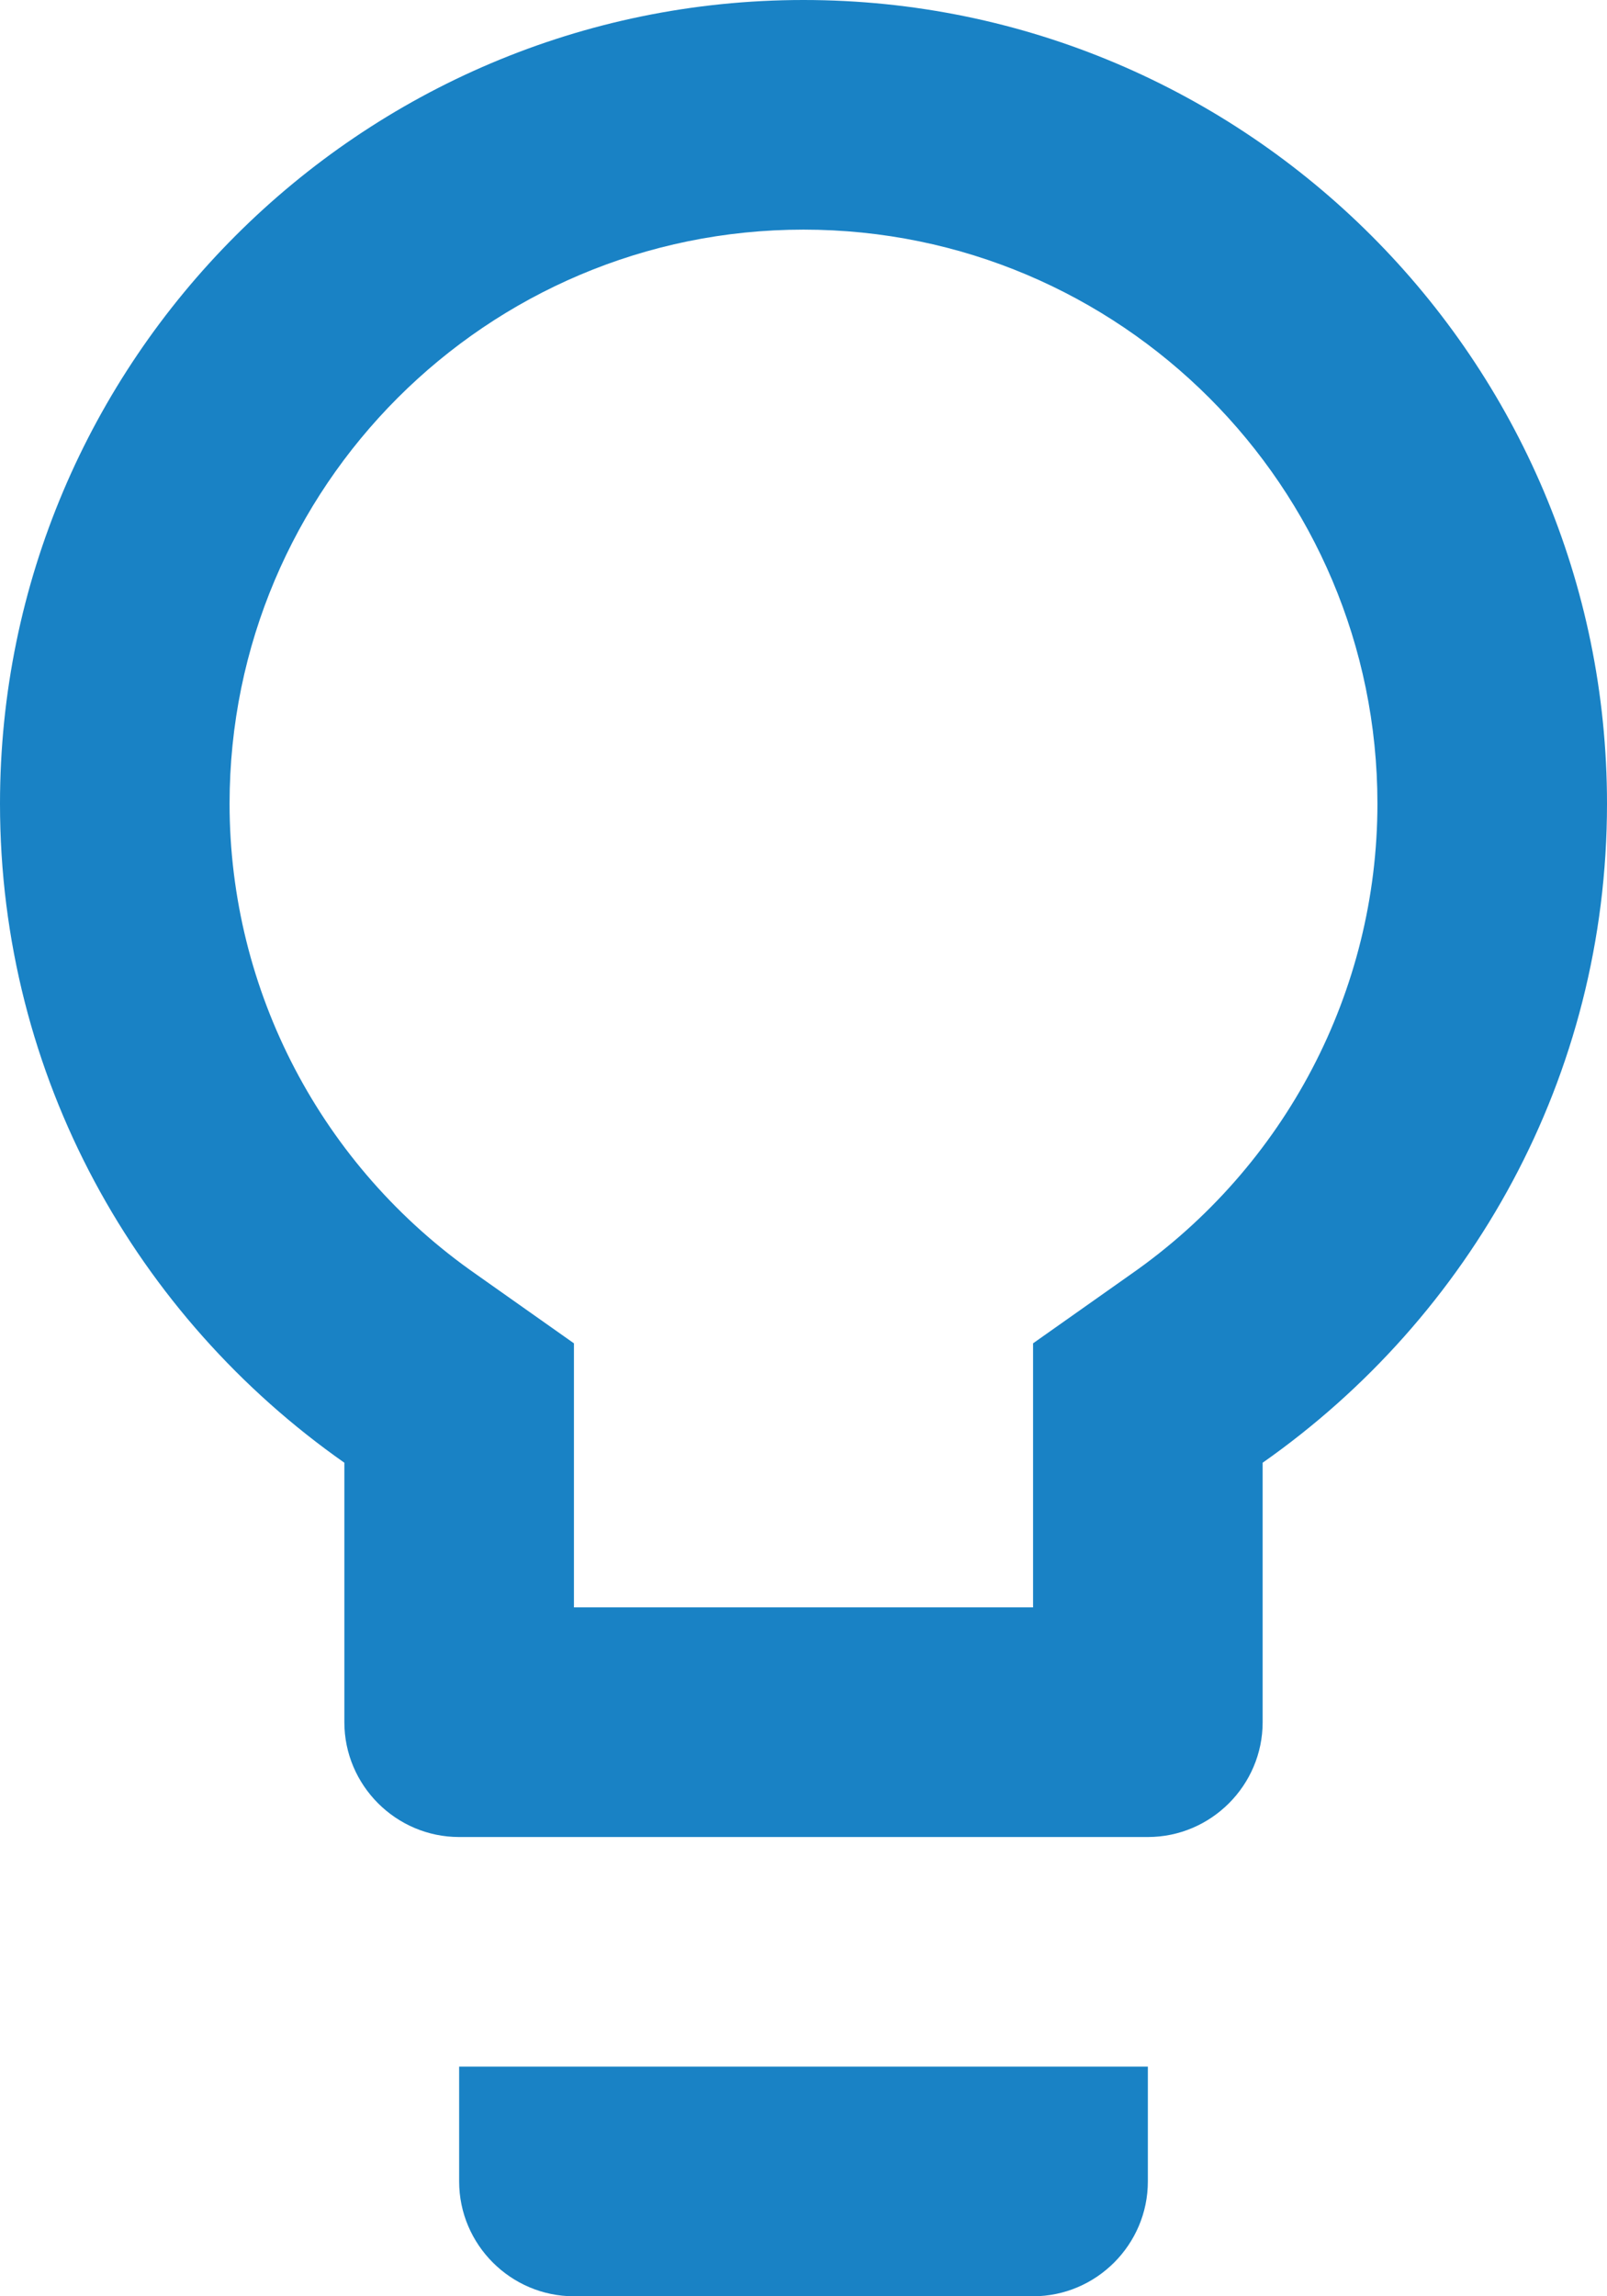 <svg width="28" height="40" viewBox="0 0 28 40" fill="none" xmlns="http://www.w3.org/2000/svg">
<path fill-rule="evenodd" clip-rule="evenodd" d="M8 38C8 39.1 8.9 40 10 40H18C19.1 40 20 39.1 20 38V36H8V38ZM14 0C6.28 0 0 6.28 0 14C0 18.76 2.38 22.94 6 25.48V30C6 31.1 6.9 32 8 32H20C21.1 32 22 31.1 22 30V25.48C25.62 22.94 28 18.76 28 14C28 6.28 21.72 0 14 0ZM19.7 22.2L18 23.4V28H10V23.4L8.3 22.2C5.6 20.32 4 17.26 4 14C4 8.48 8.48 4 14 4C19.52 4 24 8.48 24 14C24 17.26 22.4 20.32 19.7 22.2Z" fill="#1982C5"/>
</svg>
